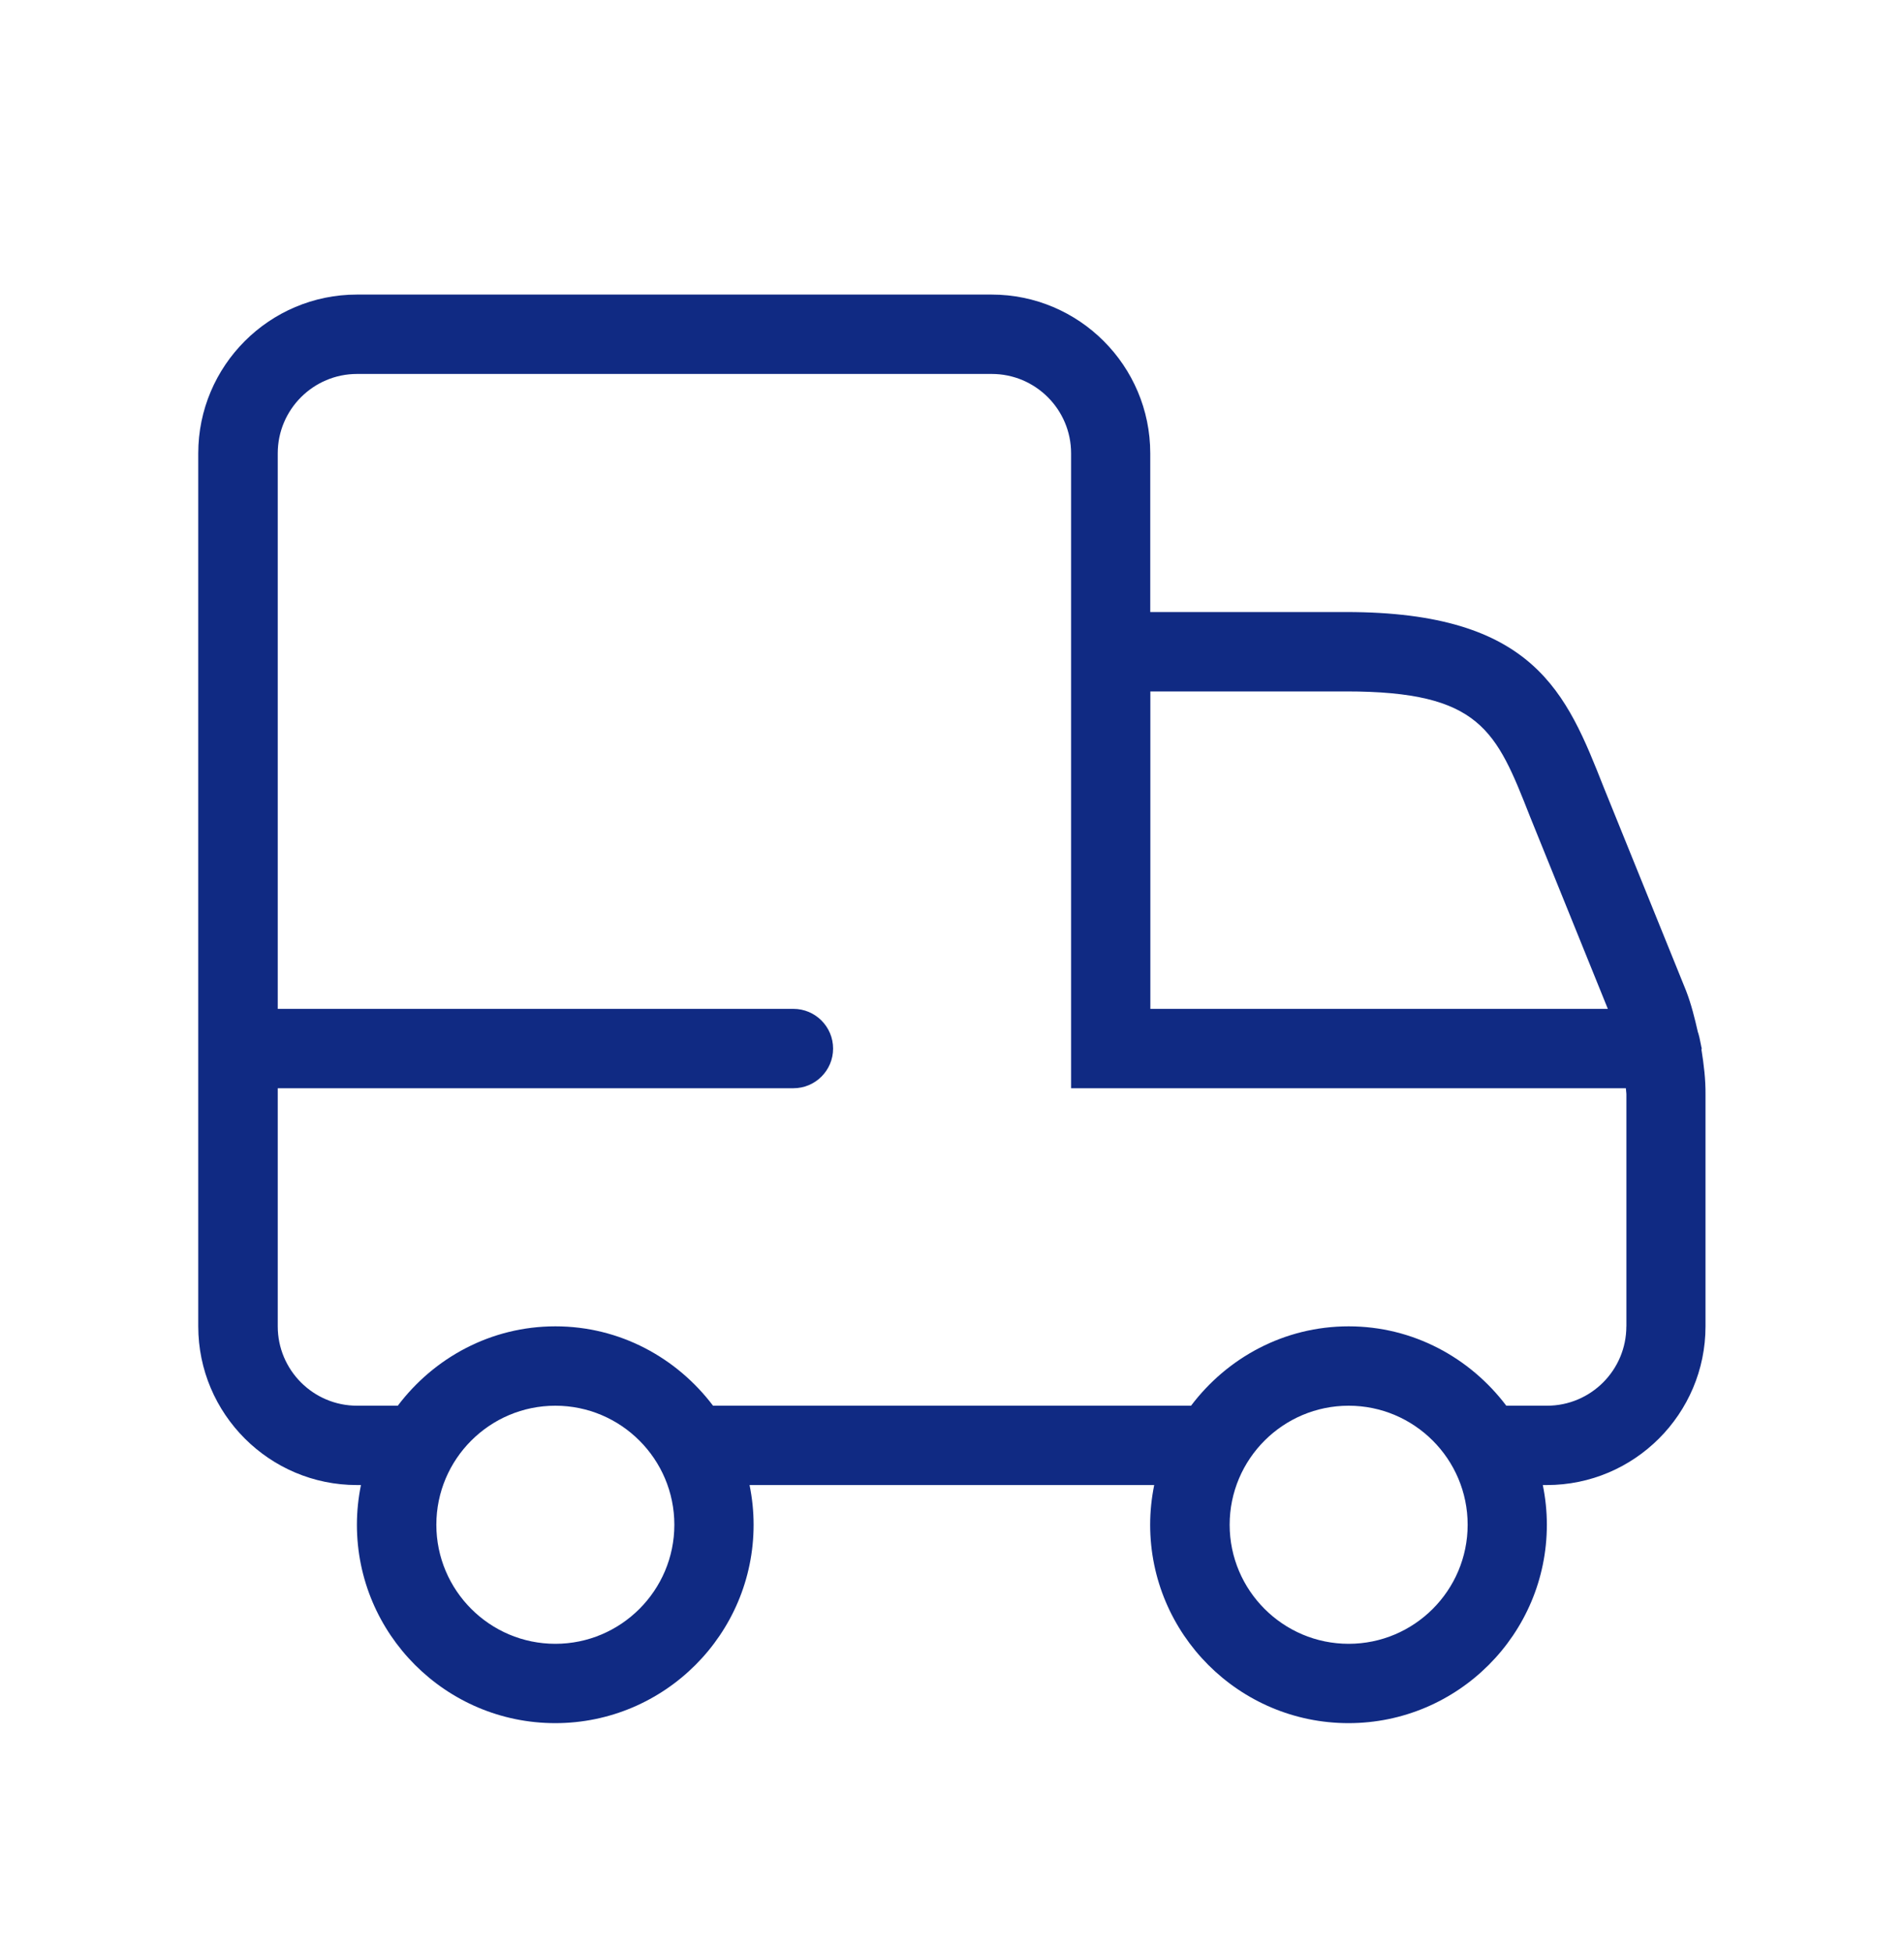 <svg width="40" height="41" viewBox="0 0 40 41" fill="none" xmlns="http://www.w3.org/2000/svg">
<g id="advantages-icon-delivery">
<path id="truck" d="M35.745 22.043C35.745 22.035 35.75 22.028 35.75 22.02C35.75 21.998 35.738 21.978 35.737 21.956C35.727 21.9 35.713 21.843 35.702 21.786C35.69 21.748 35.685 21.71 35.67 21.675C35.603 21.383 35.532 21.091 35.422 20.806L33.69 16.53C32.91 14.556 32.238 12.853 28.282 12.853H24.165V9.52C24.165 7.681 22.67 6.186 20.832 6.186H7.498C5.66 6.186 4.165 7.681 4.165 9.52V27.853C4.165 29.691 5.66 31.186 7.498 31.186H7.583C7.528 31.456 7.498 31.735 7.498 32.02C7.498 34.316 9.367 36.186 11.665 36.186C13.963 36.186 15.832 34.316 15.832 32.02C15.832 31.735 15.802 31.456 15.747 31.186H24.248C24.193 31.456 24.163 31.735 24.163 32.02C24.163 34.316 26.032 36.186 28.33 36.186C30.628 36.186 32.497 34.316 32.497 32.02C32.497 31.735 32.467 31.456 32.412 31.186H32.497C34.335 31.186 35.83 29.691 35.83 27.853V22.986C35.833 22.668 35.795 22.355 35.745 22.043ZM28.283 14.52C31.105 14.52 31.432 15.341 32.143 17.148L33.778 21.186H24.167V14.52H28.283ZM11.667 34.52C10.288 34.52 9.167 33.398 9.167 32.02C9.167 30.641 10.288 29.52 11.667 29.52C13.045 29.52 14.167 30.641 14.167 32.02C14.167 33.398 13.045 34.52 11.667 34.52ZM28.333 34.52C26.955 34.52 25.833 33.398 25.833 32.02C25.833 30.641 26.955 29.52 28.333 29.52C29.712 29.52 30.833 30.641 30.833 32.02C30.833 33.398 29.712 34.52 28.333 34.52ZM34.167 27.853C34.167 28.773 33.42 29.52 32.5 29.52H31.645C30.883 28.513 29.688 27.853 28.333 27.853C26.978 27.853 25.782 28.513 25.022 29.52H14.98C14.218 28.513 13.023 27.853 11.668 27.853C10.313 27.853 9.117 28.513 8.357 29.52H7.502C6.582 29.52 5.835 28.773 5.835 27.853V22.853H16.668C17.128 22.853 17.502 22.48 17.502 22.02C17.502 21.56 17.128 21.186 16.668 21.186H5.835V9.52C5.835 8.6 6.582 7.853 7.502 7.853H20.835C21.755 7.853 22.502 8.6 22.502 9.52V22.853H34.157C34.158 22.898 34.168 22.941 34.168 22.986V27.853H34.167Z" fill="#102A83"/>
</g>
</svg>
